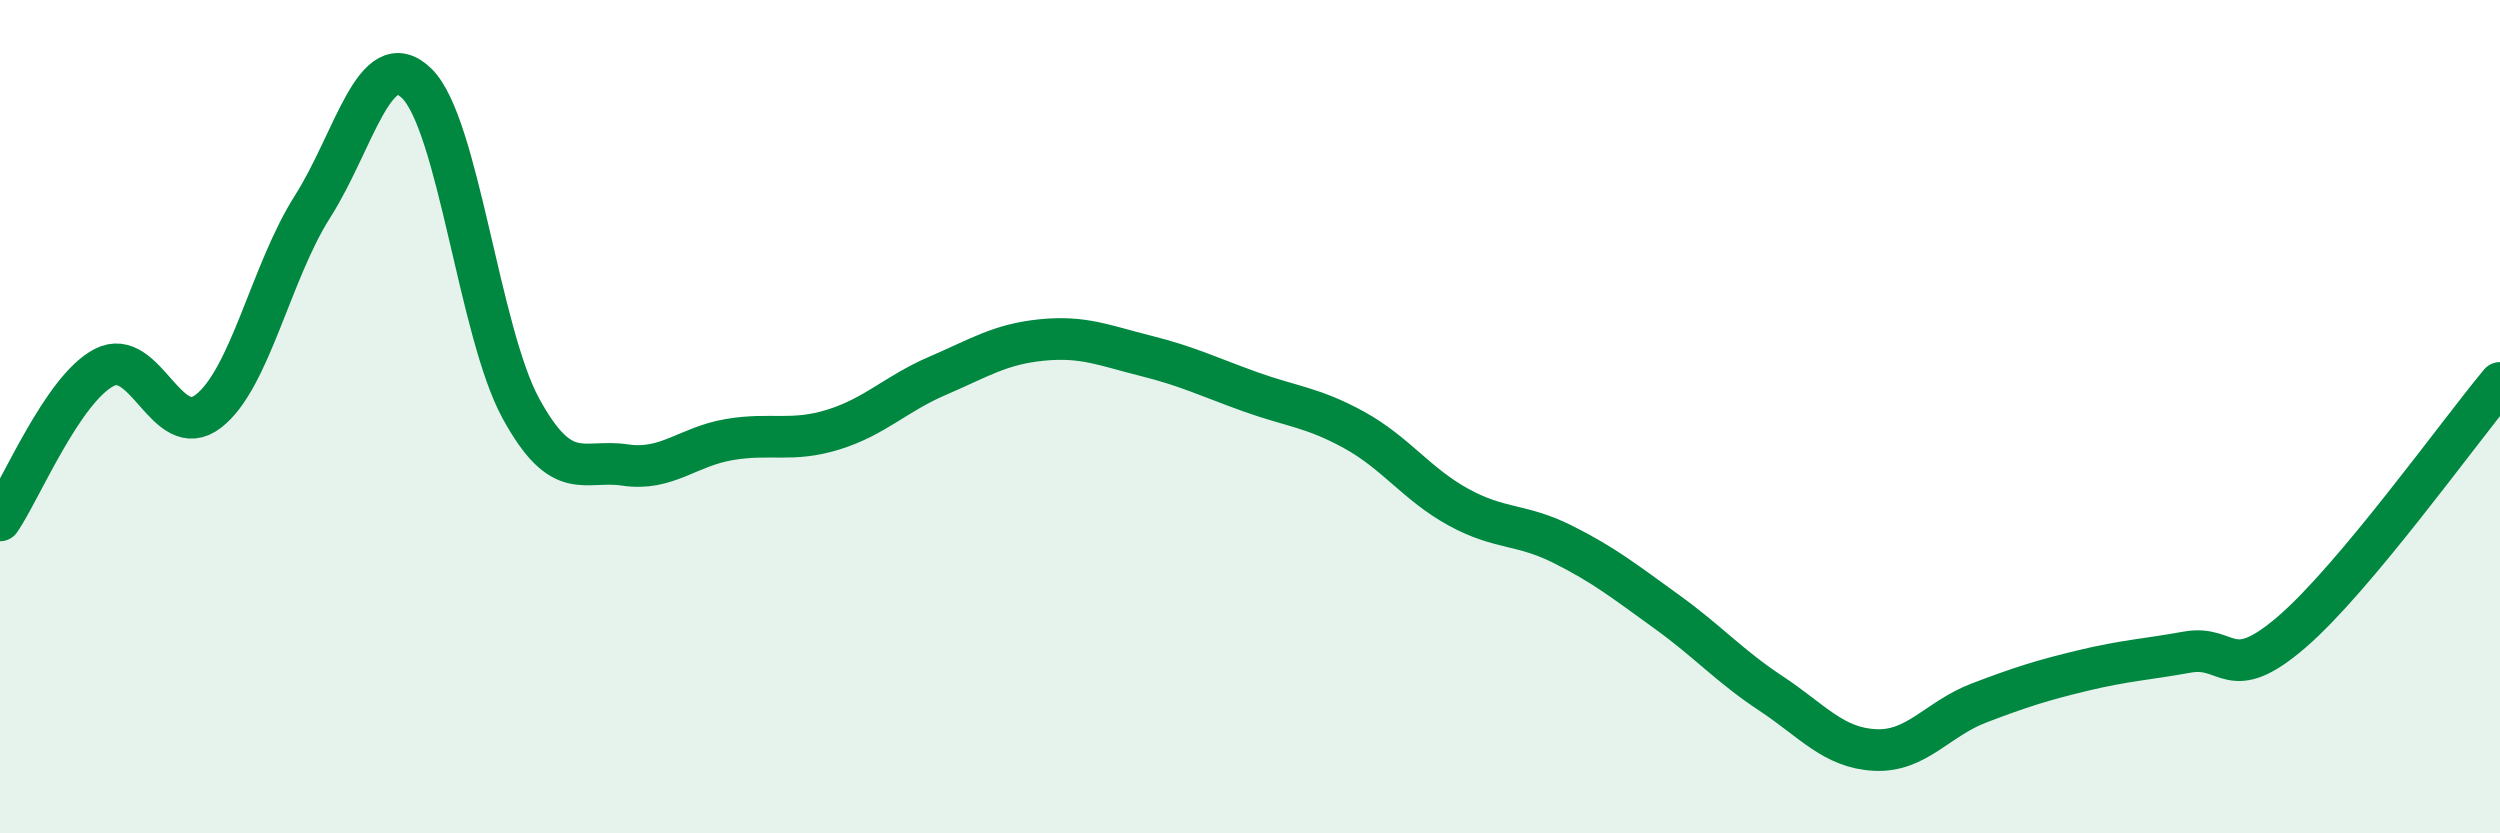 
    <svg width="60" height="20" viewBox="0 0 60 20" xmlns="http://www.w3.org/2000/svg">
      <path
        d="M 0,12.49 C 0.5,11.76 1.5,9.34 2.5,8.82 C 3.5,8.3 4,10.64 5,9.87 C 6,9.1 6.5,6.53 7.5,4.96 C 8.5,3.39 9,1.03 10,2 C 11,2.97 11.5,7.97 12.5,9.8 C 13.5,11.63 14,11.01 15,11.16 C 16,11.31 16.5,10.72 17.5,10.55 C 18.5,10.38 19,10.62 20,10.31 C 21,10 21.5,9.45 22.5,9.02 C 23.5,8.59 24,8.26 25,8.16 C 26,8.06 26.5,8.29 27.5,8.54 C 28.5,8.79 29,9.04 30,9.4 C 31,9.76 31.5,9.77 32.5,10.32 C 33.5,10.87 34,11.62 35,12.17 C 36,12.72 36.5,12.56 37.5,13.06 C 38.5,13.56 39,13.96 40,14.68 C 41,15.4 41.5,15.98 42.5,16.64 C 43.5,17.3 44,17.95 45,18 C 46,18.05 46.5,17.25 47.5,16.87 C 48.5,16.49 49,16.33 50,16.09 C 51,15.85 51.5,15.83 52.5,15.65 C 53.5,15.47 53.5,16.46 55,15.17 C 56.5,13.88 59,10.39 60,9.19L60 20L0 20Z"
        fill="#008740"
        opacity="0.1"
        stroke-linecap="round"
        stroke-linejoin="round"
      />
      <path
        d="M 0,12.49 C 0.5,11.76 1.5,9.34 2.5,8.82 C 3.5,8.3 4,10.64 5,9.87 C 6,9.1 6.5,6.53 7.5,4.96 C 8.5,3.39 9,1.03 10,2 C 11,2.97 11.5,7.97 12.5,9.8 C 13.5,11.63 14,11.01 15,11.16 C 16,11.31 16.5,10.72 17.5,10.55 C 18.5,10.38 19,10.62 20,10.31 C 21,10 21.5,9.45 22.5,9.02 C 23.5,8.59 24,8.26 25,8.16 C 26,8.06 26.5,8.29 27.5,8.54 C 28.5,8.79 29,9.04 30,9.4 C 31,9.76 31.5,9.77 32.5,10.32 C 33.5,10.87 34,11.62 35,12.17 C 36,12.72 36.5,12.56 37.5,13.06 C 38.5,13.56 39,13.96 40,14.68 C 41,15.4 41.5,15.98 42.5,16.64 C 43.5,17.3 44,17.95 45,18 C 46,18.05 46.5,17.25 47.5,16.87 C 48.5,16.49 49,16.33 50,16.09 C 51,15.85 51.5,15.83 52.5,15.65 C 53.5,15.47 53.5,16.46 55,15.17 C 56.5,13.88 59,10.39 60,9.19"
        stroke="#008740"
        stroke-width="1"
        fill="none"
        stroke-linecap="round"
        stroke-linejoin="round"
      />
    </svg>
  